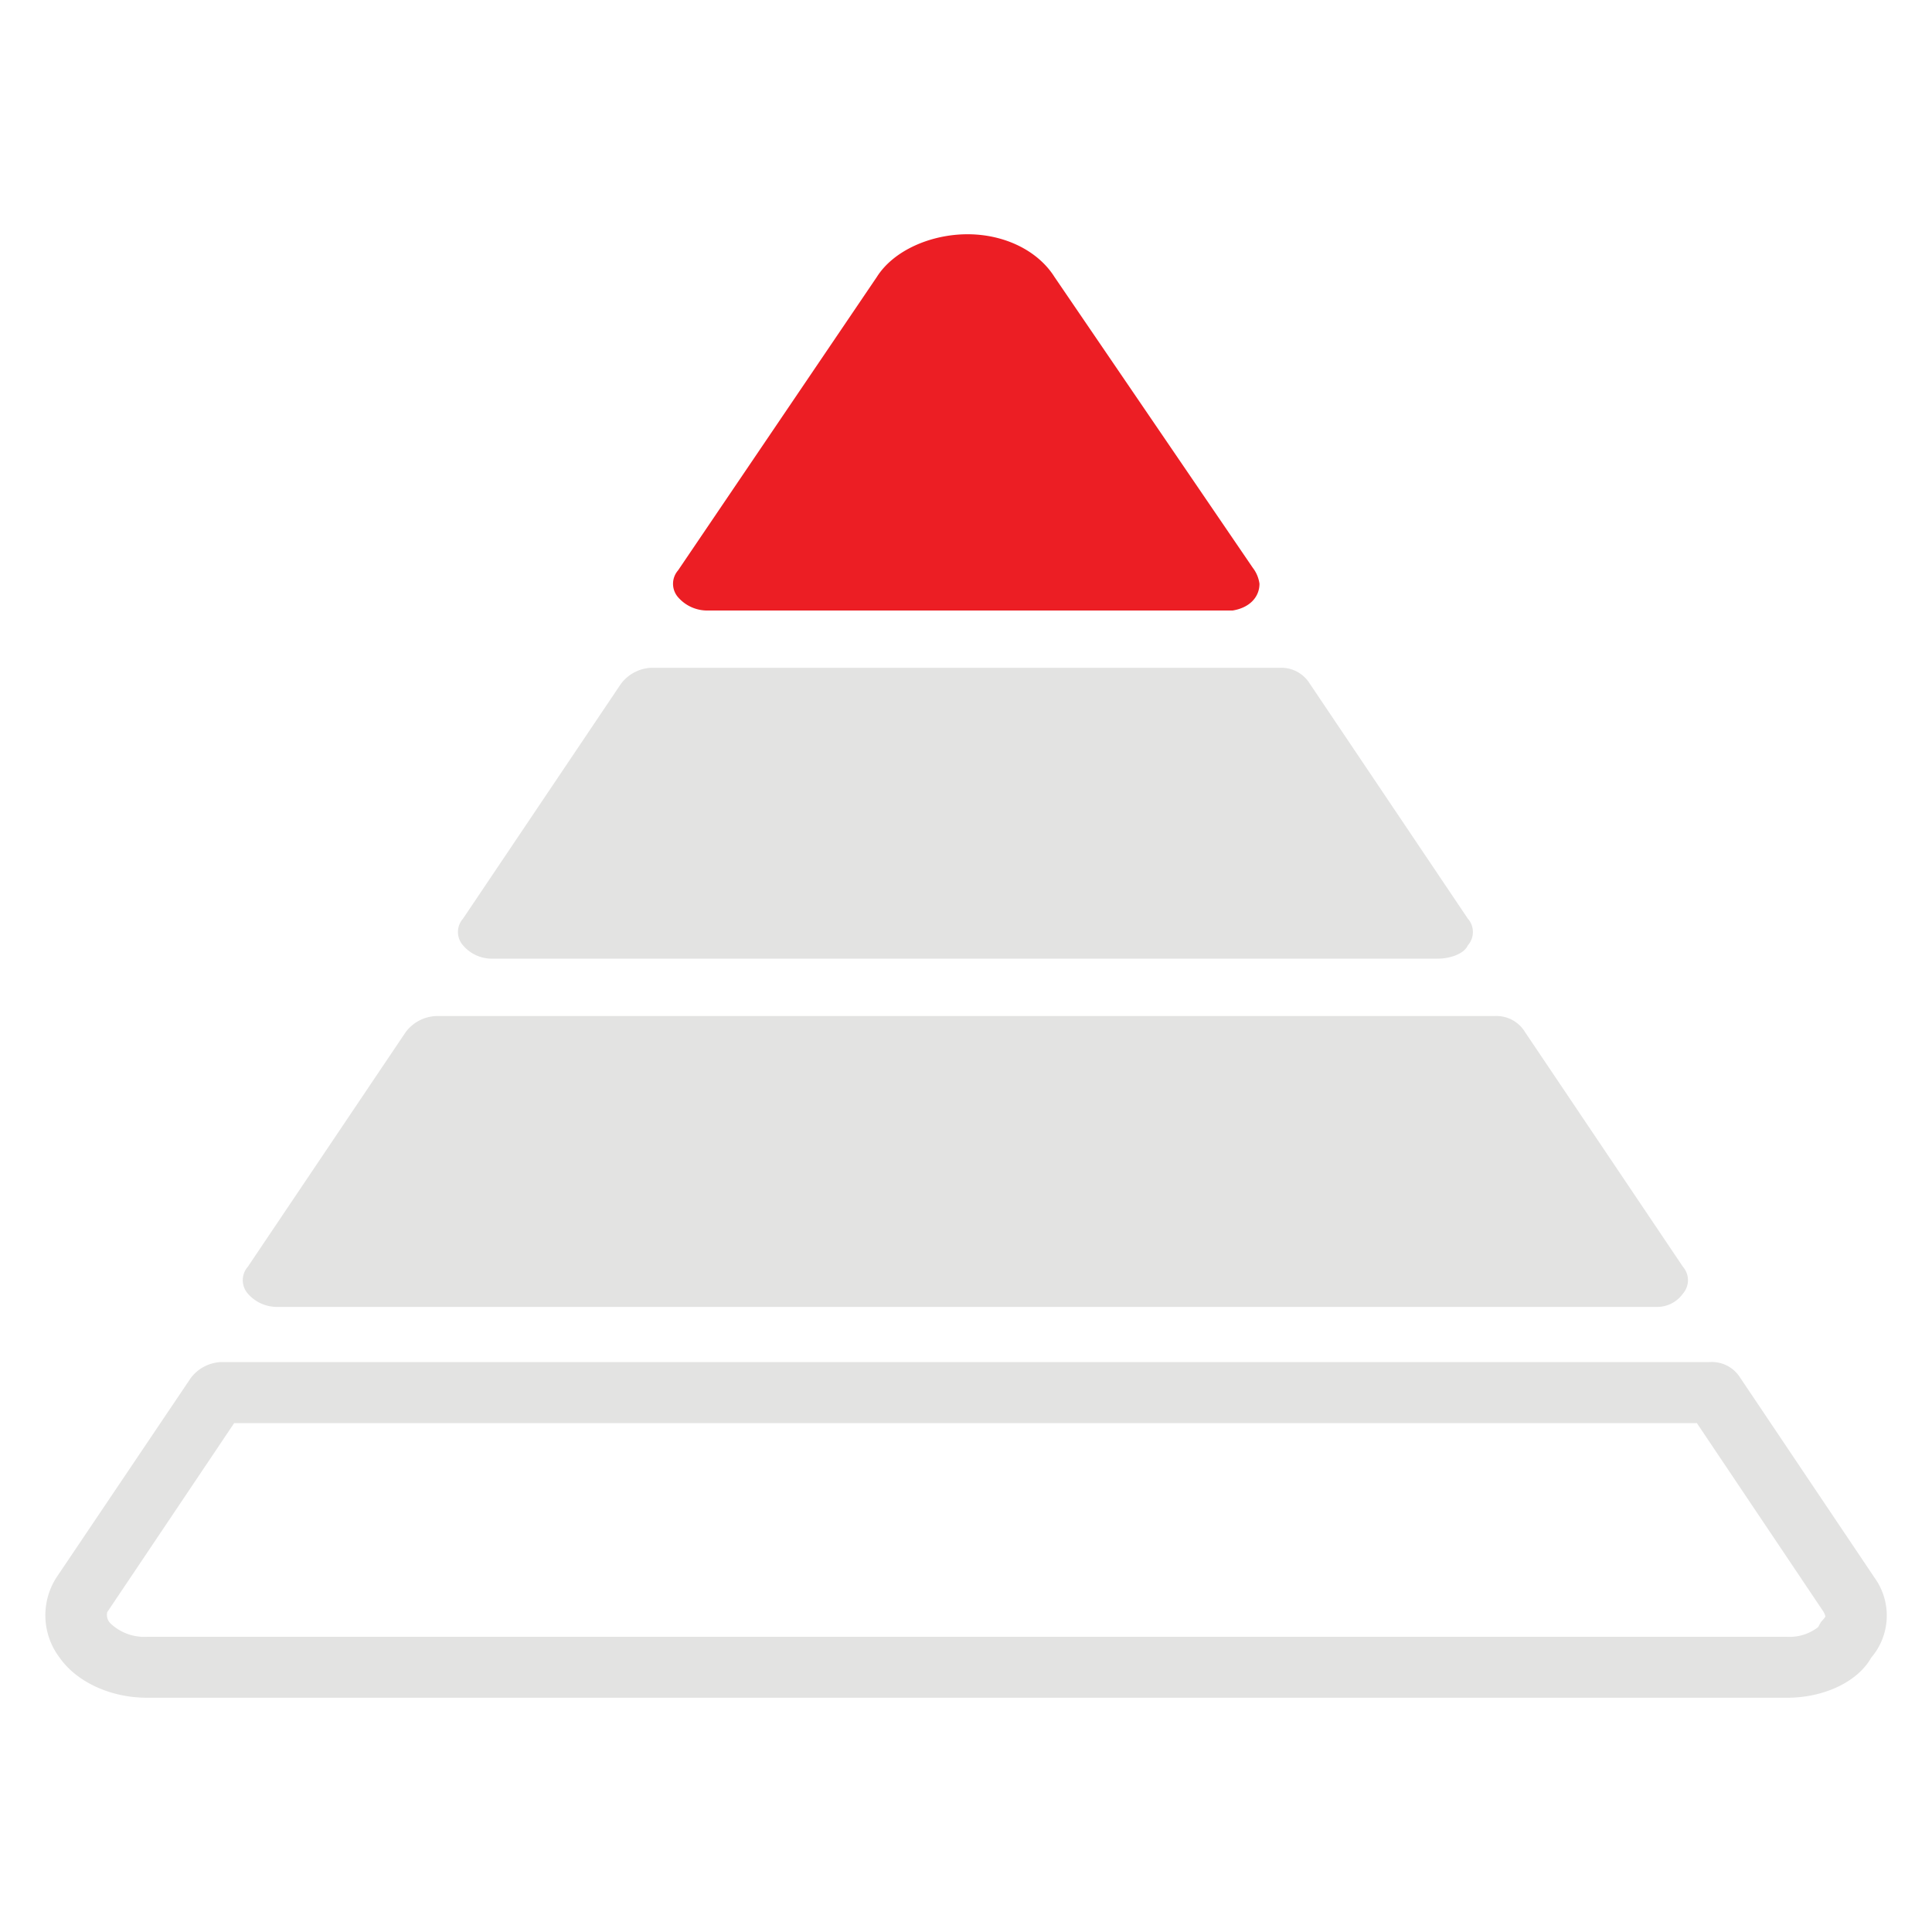 <svg id="图层_1" data-name="图层 1" xmlns="http://www.w3.org/2000/svg" viewBox="0 0 200 200"><defs><style>.cls-1{fill:#e3e3e2;}.cls-2{fill:#ec1e24;}</style></defs><path class="cls-1" d="M28.79,135.29H171.43a3.27,3.27,0,0,0,2.79-1.38,2.11,2.11,0,0,0,0-2.77l-16.35-24.3a3.46,3.46,0,0,0-3.14-1.66H45.14A4.15,4.15,0,0,0,42,106.84l-16.35,24.3a2.11,2.11,0,0,0,0,2.77A4,4,0,0,0,28.79,135.29Z"/><path class="cls-1" d="M51.06,99.24h97.76c1.39,0,2.78-.55,3.13-1.38a2.08,2.08,0,0,0,0-2.76L135.6,70.79a3.47,3.47,0,0,0-3.13-1.66H67.41a4.15,4.15,0,0,0-3.13,1.66L47.93,95.1a2.08,2.08,0,0,0,0,2.76A3.92,3.92,0,0,0,51.06,99.24Z"/><path class="cls-2" d="M73.33,63.2H127.6c1.74-.28,2.78-1.38,2.78-2.77a3.45,3.45,0,0,0-.69-1.65L109.16,28.67c-1.74-2.76-5.22-4.42-9-4.42s-7.65,1.66-9.39,4.42L70.19,59.05a2.11,2.11,0,0,0,0,2.77A4,4,0,0,0,73.33,63.2Z"/><path class="cls-1" d="M175.64,147.29l13.07,19.47a1.92,1.92,0,0,1,.26.58,1.53,1.53,0,0,1-.13.19l-.34.39-.29.52a4.79,4.79,0,0,1-3.21,1H15.23A5.08,5.08,0,0,1,11.38,168a1.27,1.27,0,0,1-.28-1.11l13.14-19.57h151.4M177,141H22.88a4.16,4.16,0,0,0-3.13,1.65L5.83,163.32a7.25,7.25,0,0,0,.35,8.29c1.74,2.48,5.22,4.14,9.05,4.14H185c3.83,0,7.31-1.66,8.7-4.14a6.7,6.7,0,0,0,.35-8.29L180.13,142.6A3.45,3.45,0,0,0,177,141Z"/></svg>